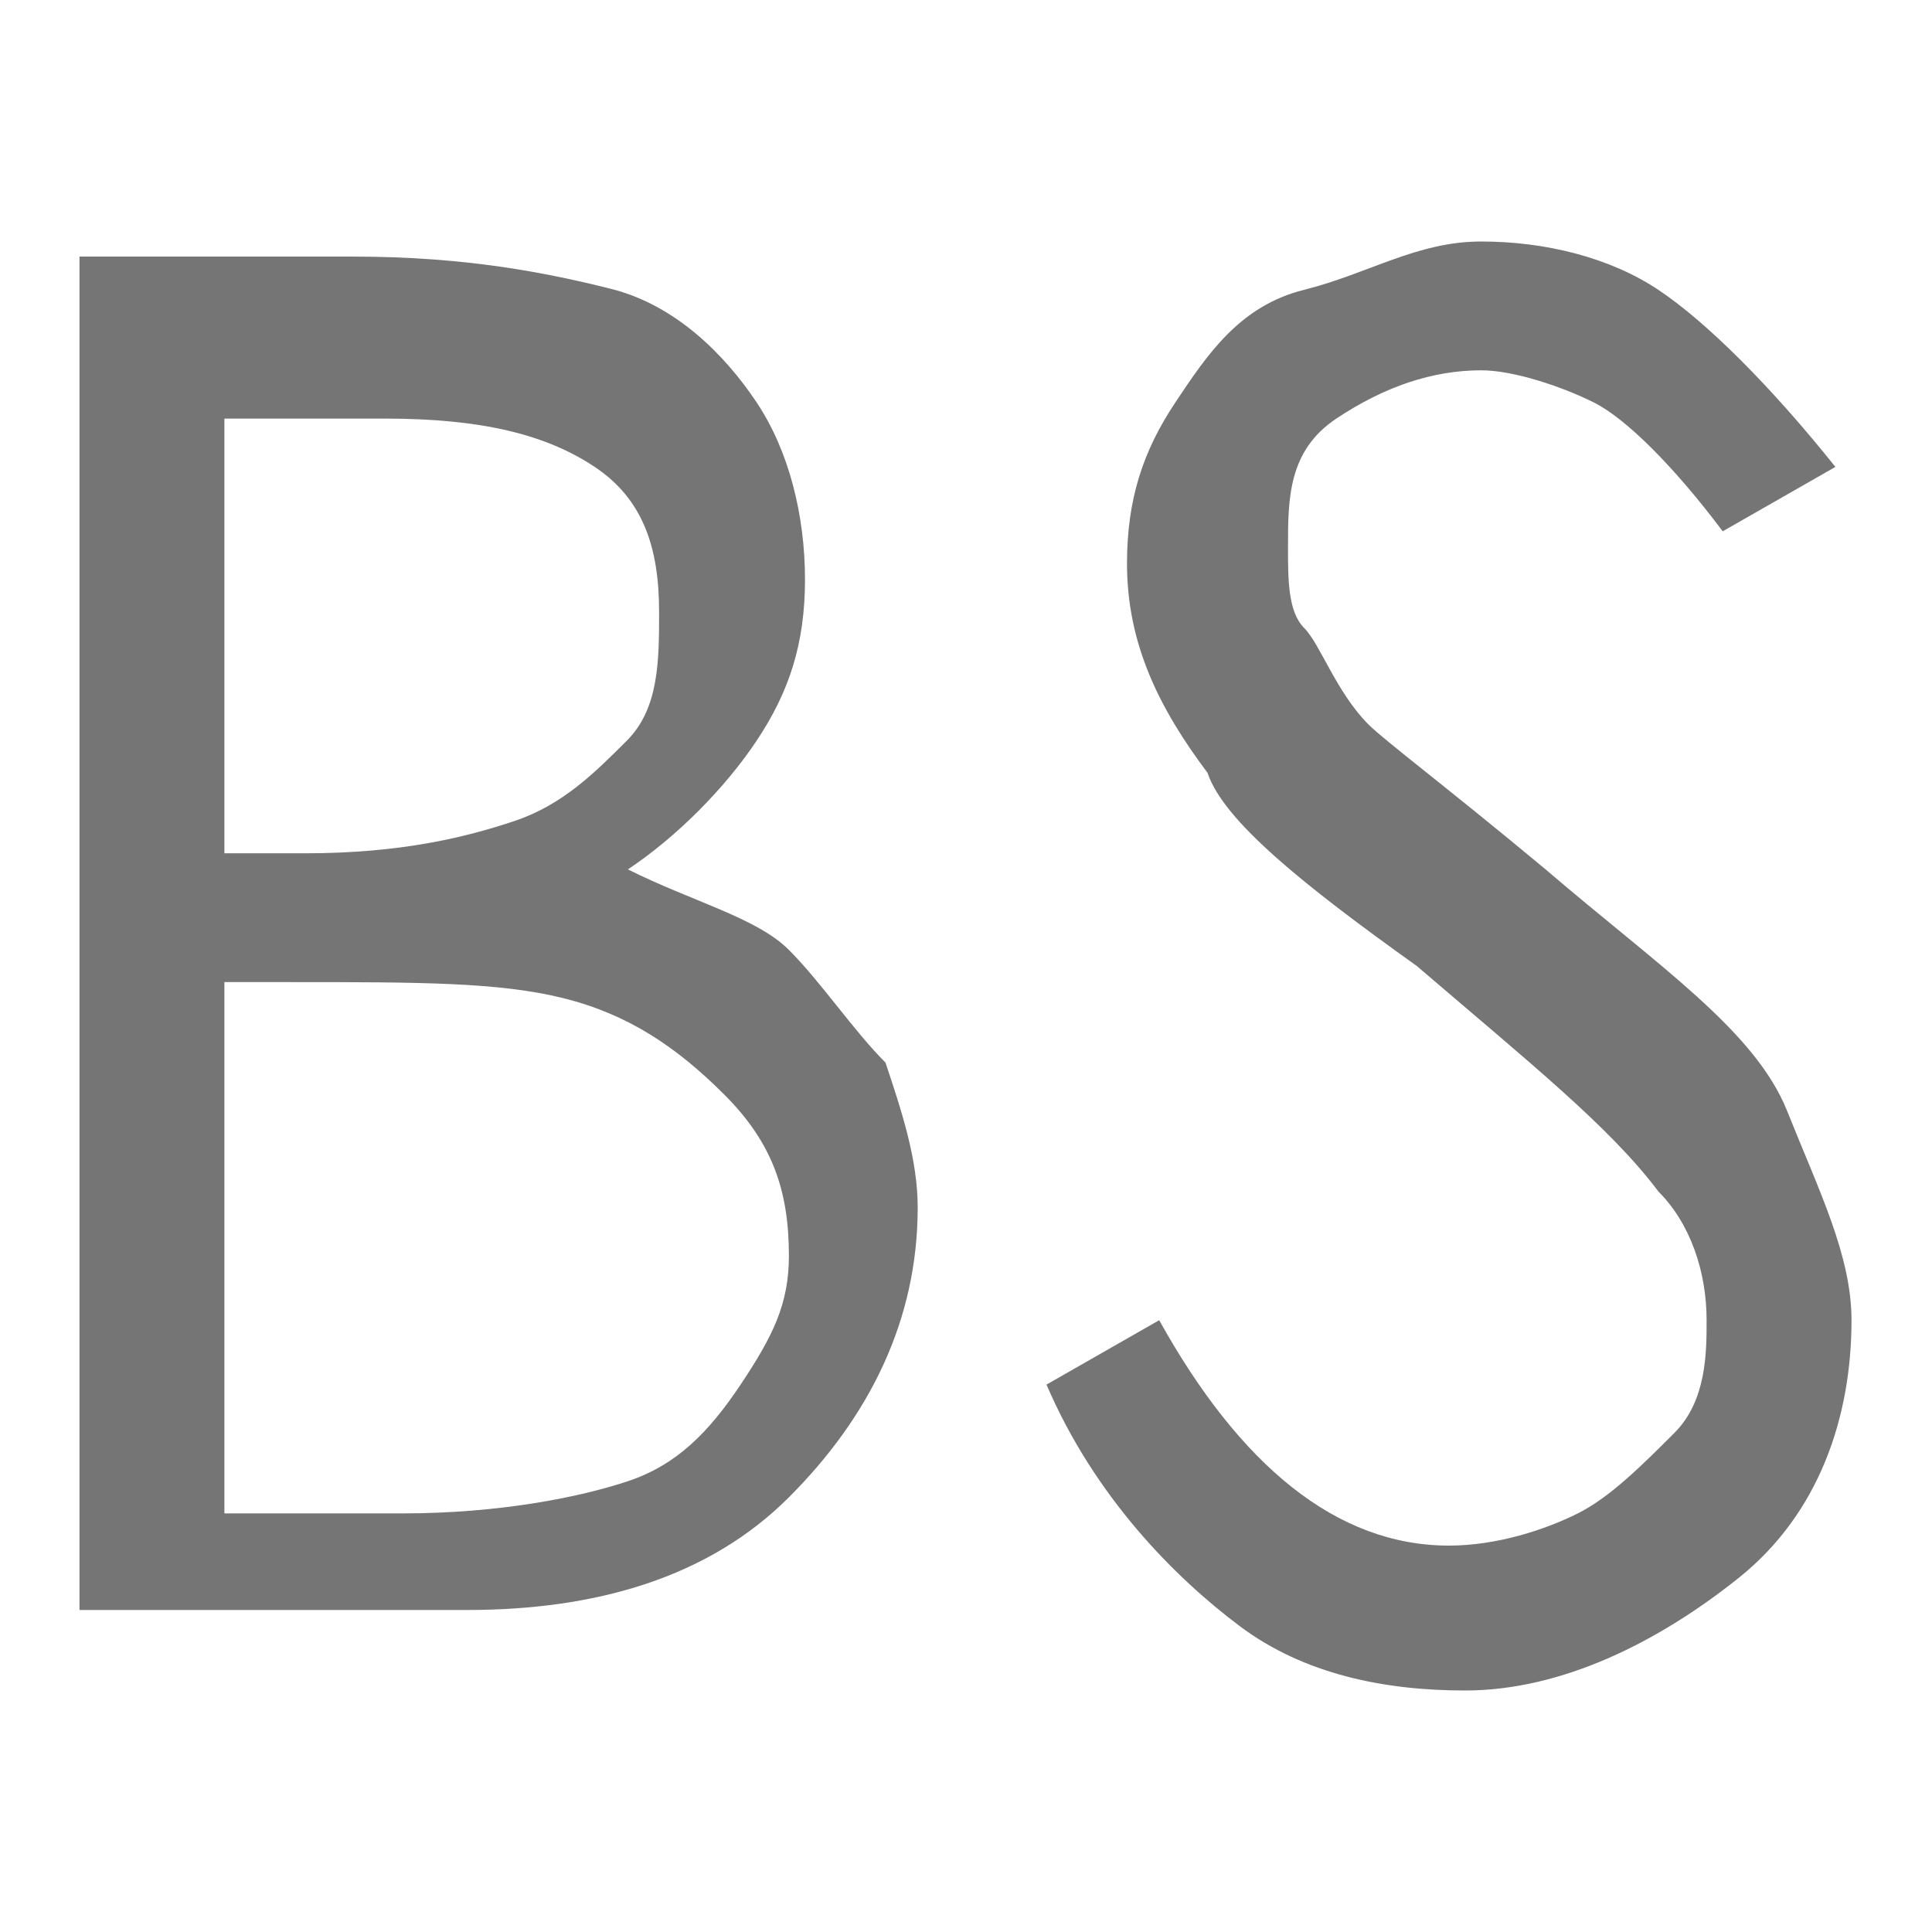 <?xml version="1.0" encoding="utf-8"?>
<!-- Generator: Adobe Illustrator 20.0.0, SVG Export Plug-In . SVG Version: 6.00 Build 0)  -->
<svg version="1.1" id="Livello_1" xmlns="http://www.w3.org/2000/svg" xmlns:xlink="http://www.w3.org/1999/xlink" x="0px" y="0px"
	 viewBox="0 0 192 192" style="enable-background:new 0 0 192 192;" xml:space="preserve">
<style type="text/css">
	.st0{fill:#757576;}
</style>
<g>
	<path class="st0" d="M7.9,25.5h27.2c11.2,0,19.2,1.6,25.6,3.2S72,35.2,75.2,40c3.2,4.8,4.8,11.2,4.8,17.6s-1.6,11.2-4.8,16
		c-3.2,4.8-8,9.6-12.8,12.8c6.4,3.2,12.8,4.8,16,8c3.2,3.2,6.4,8,9.6,11.2c1.6,4.8,3.2,9.6,3.2,14.4c0,11.2-4.8,20.8-12.8,28.8
		c-8,8-19.2,11.2-32,11.2H7.9V25.5z M22.3,40v44.8h8c9.6,0,16-1.6,20.8-3.2c4.8-1.6,8-4.8,11.2-8c3.2-3.2,3.2-8,3.2-12.8
		c0-6.4-1.6-11.2-6.4-14.4c-4.8-3.2-11.2-4.8-20.8-4.8h-16V40z M22.3,97.6v52.8H40c9.6,0,17.6-1.6,22.4-3.2c4.8-1.6,8-4.8,11.2-9.6
		c3.2-4.8,4.8-8,4.8-12.8c0-6.4-1.6-11.2-6.4-16c-4.8-4.8-9.6-8-16-9.6c-6.4-1.6-14.4-1.6-27.2-1.6H22.3z"/>
	<path class="st0" d="M104,137.6l11.2-6.4c8,14.4,17.6,22.4,28.8,22.4c4.8,0,9.6-1.6,12.8-3.2s6.4-4.8,9.6-8c3.2-3.2,3.2-8,3.2-11.2
		c0-4.8-1.6-9.6-4.8-12.8c-4.8-6.4-12.8-12.8-24-22.4c-11.2-8-19.2-14.4-20.8-19.2c-4.8-6.4-8-12.8-8-20.8c0-6.4,1.6-11.2,4.8-16
		c3.2-4.8,6.4-9.6,12.8-11.2c6.4-1.6,11.2-4.8,17.6-4.8c6.4,0,12.8,1.6,17.6,4.8c4.8,3.2,11.2,9.6,17.6,17.6l-11.2,6.4
		c-4.8-6.4-9.6-11.2-12.8-12.8c-3.2-1.6-8-3.2-11.2-3.2c-4.8,0-9.6,1.6-14.4,4.8c-4.8,3.2-4.8,8-4.8,12.8c0,3.2,0,6.4,1.6,8
		s3.2,6.4,6.4,9.6c1.6,1.6,8,6.4,17.6,14.4c11.2,9.6,20.8,16,24,24s6.4,14.4,6.4,20.8c0,9.6-3.2,19.2-11.2,25.6
		c-8,6.4-17.6,11.2-27.2,11.2c-8,0-16-1.6-22.4-6.4C116.8,156.8,108.8,148.8,104,137.6z"/>
</g>
</svg>
